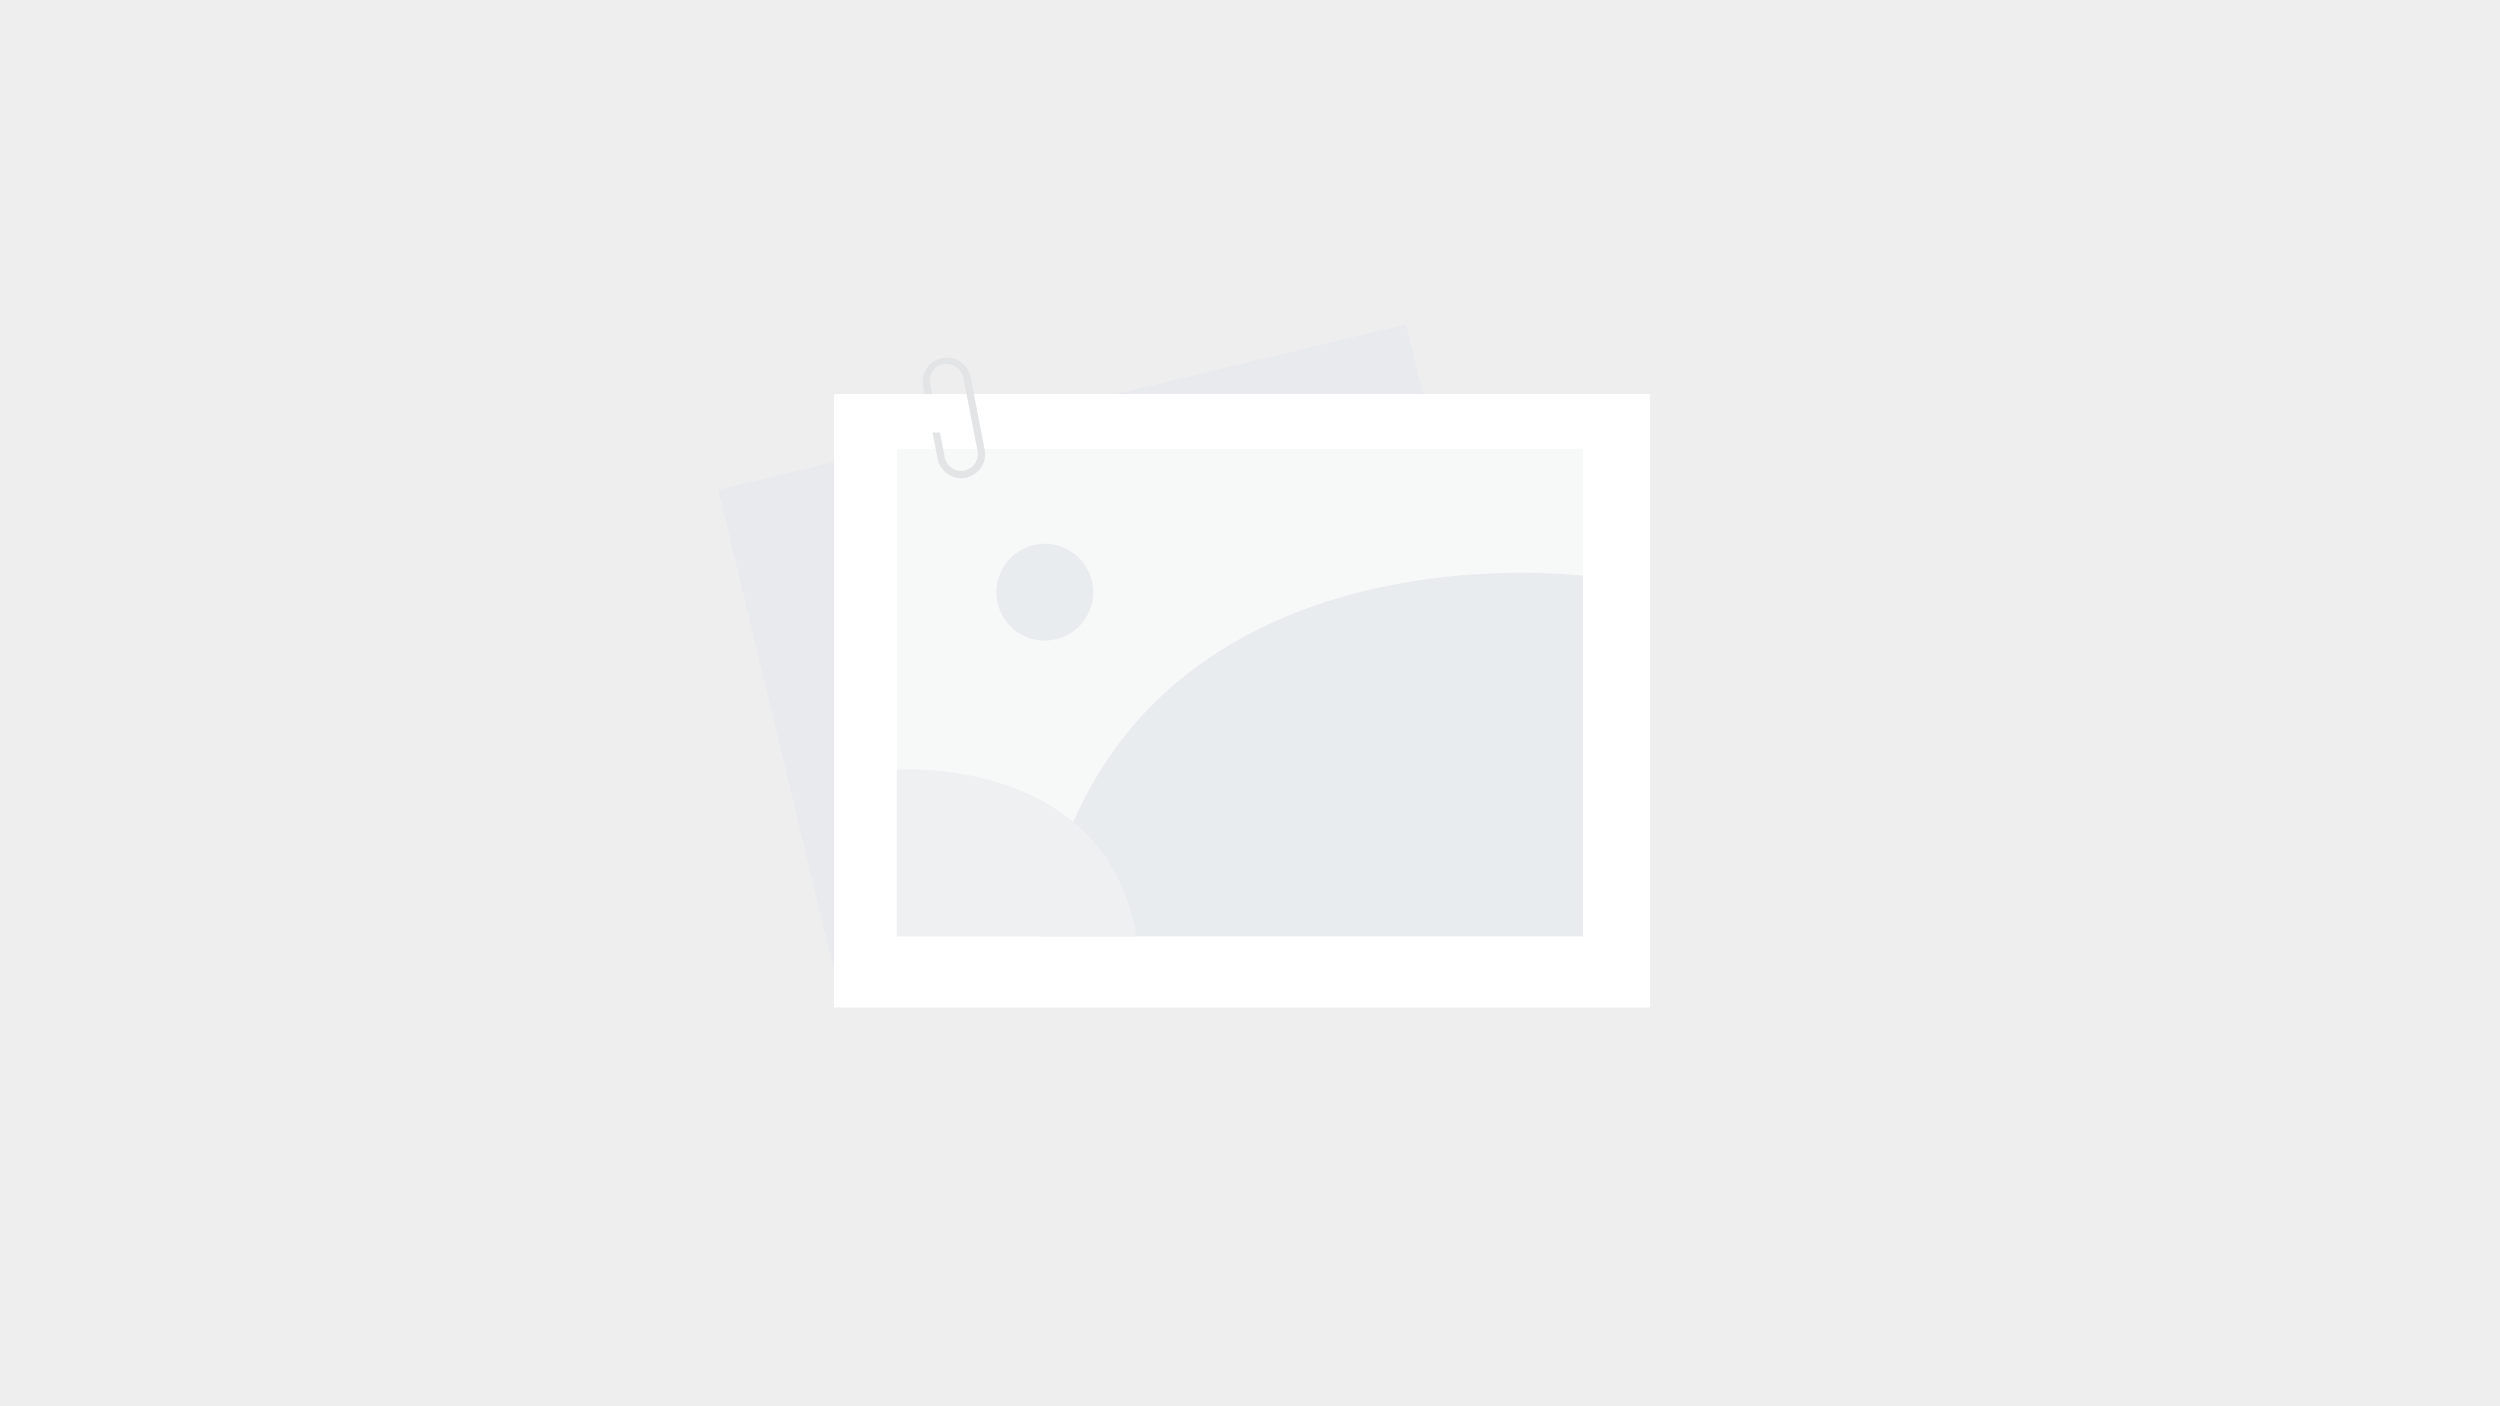 <svg id="图层_1" data-name="图层 1" xmlns="http://www.w3.org/2000/svg" viewBox="0 0 337.78 190"><defs><style>.cls-1{fill:#eee;}.cls-2{fill:#e9eaed;}.cls-3{fill:#fff;}.cls-4{fill:#f7f8f8;}.cls-5{fill:#e9ecee;}.cls-6{fill:#eef0f1;}.cls-7{fill:#e2e4e6;}</style></defs><title>noimg</title><rect class="cls-1" width="337.78" height="190"/><rect class="cls-2" x="202.71" y="342.11" width="95.57" height="66.45" transform="translate(-180.07 -219.01) rotate(-13.53)"/><rect class="cls-3" x="112.69" y="53.24" width="110.26" height="82.89"/><rect class="cls-4" x="121.18" y="60.64" width="92.7" height="65.87"/><path class="cls-5" d="M313.09,365.83s-63.67-8.24-73.39,48.71h73.39Z" transform="translate(-99.21 -288.03)"/><path class="cls-6" d="M220.39,392.05s28.11-2.15,32.39,22.49H220.39Z" transform="translate(-99.21 -288.03)"/><circle class="cls-5" cx="141.17" cy="80.01" r="6.54"/><path class="cls-7" d="M232.24,348.71l-1.92-9.89a3.27,3.27,0,0,0-6.41,1.25l.24,1.2h1l-.27-1.39a2.27,2.27,0,0,1,1.78-2.66,3.27,3.27,0,0,1,.44,0,2.21,2.21,0,0,1,1.26.39,2.23,2.23,0,0,1,1,1.44l1.93,9.9a2.26,2.26,0,1,1-4.44.86l-.65-3.34h-1l.69,3.53a3.27,3.27,0,0,0,3.2,2.64,3.36,3.36,0,0,0,.63-.06A3.27,3.27,0,0,0,232.24,348.71Z" transform="translate(-99.21 -288.03)"/></svg>